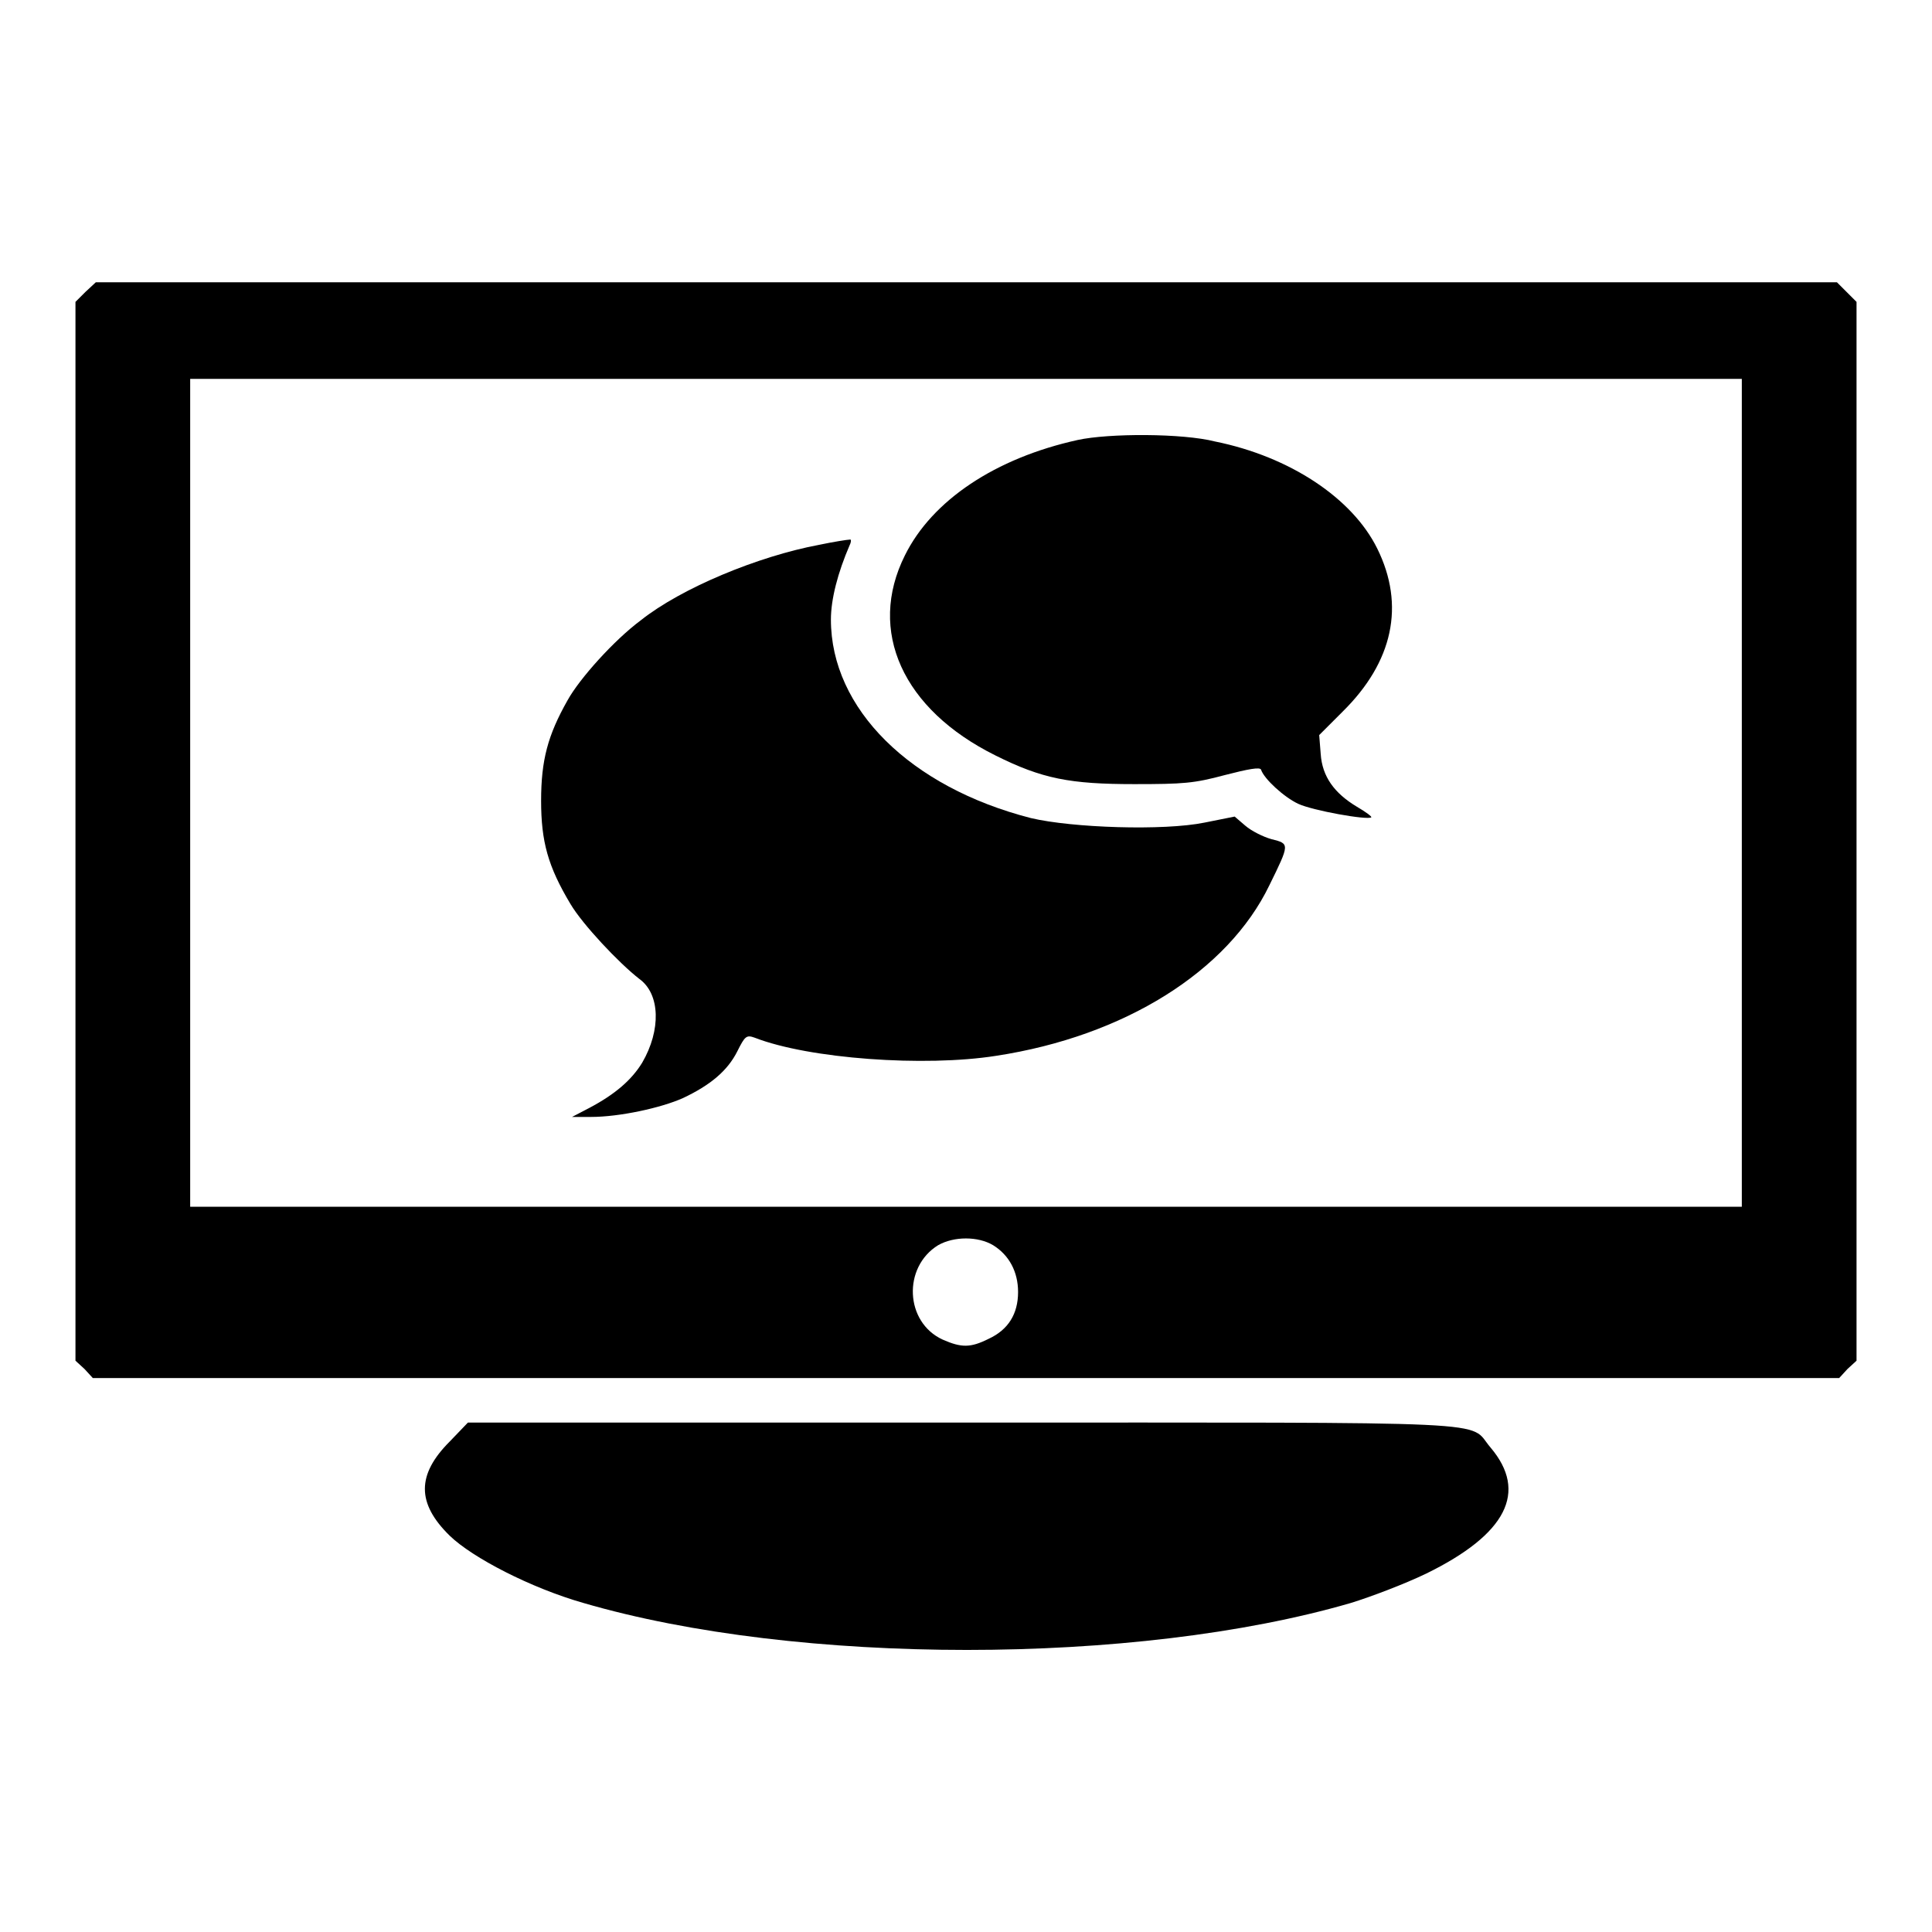 <?xml version="1.0" encoding="utf-8"?>
<!-- Svg Vector Icons : http://www.onlinewebfonts.com/icon -->
<!DOCTYPE svg PUBLIC "-//W3C//DTD SVG 1.1//EN" "http://www.w3.org/Graphics/SVG/1.1/DTD/svg11.dtd">
<svg version="1.1" xmlns="http://www.w3.org/2000/svg" xmlns:xlink="http://www.w3.org/1999/xlink" x="0px" y="0px" viewBox="0 0 256 256" enable-background="new 0 0 256 256" xml:space="preserve">
<g><g><g><path fill="#000000" d="M11.3,38.7L10,40v70.2v70.1l1.2,1.1l1.1,1.2H128h115.7l1.1-1.2l1.2-1.1v-70.1V40l-1.3-1.3l-1.3-1.3H128H12.7L11.3,38.7z M230.8,105.1v54.8H128H25.2v-54.8V50.2H128h102.8V105.1z M131.6,165c2.1,1.3,3.3,3.5,3.3,6.2c0,2.9-1.3,5-3.9,6.2c-2.4,1.2-3.6,1.2-6.1,0.1c-5-2.3-5.3-9.6-0.6-12.5C126.4,163.8,129.6,163.8,131.6,165z"/><path fill="#000000" d="M142.8,58.3c-10.9,2.4-19.3,8-22.9,15.3c-5,10-0.3,20.4,12,26.5c6.2,3.1,9.9,3.8,18.4,3.8c6.5,0,7.9-0.1,12-1.2c3.1-0.8,4.7-1.1,4.8-0.7c0.4,1.2,3,3.6,4.9,4.5c1.9,0.9,9.2,2.2,9.7,1.8c0.1-0.1-0.7-0.7-1.9-1.4c-3-1.8-4.6-4-4.8-7l-0.2-2.5l3.1-3.1c6.7-6.6,8.3-14.1,4.6-21.6c-3.3-6.7-11.6-12.2-21.5-14.2C156.7,57.4,146.9,57.4,142.8,58.3z"/><path fill="#000000" d="M108.5,72.2c-8,1.5-18.2,5.7-23.6,10c-3.5,2.6-8.1,7.7-9.7,10.6c-2.6,4.6-3.5,7.9-3.5,13.3s0.9,8.7,3.9,13.7c1.6,2.7,6.4,7.8,9.1,9.9c2.8,2,2.9,6.8,0.4,11.1c-1.4,2.3-3.6,4.2-7,6l-2.3,1.2h2.5c3.8,0,9.3-1.2,12.2-2.5c3.6-1.7,5.9-3.6,7.2-6.2c1-2,1.2-2.2,2.3-1.8c7.2,2.8,22.5,3.9,32,2.4c17-2.6,30.7-11.2,36.2-22.6c2.7-5.5,2.7-5.5,0.3-6.1c-1.1-0.3-2.7-1.1-3.5-1.8l-1.4-1.2l-4,0.8c-5.4,1.1-17.5,0.7-23-0.6c-16-4.1-26.5-14.5-26.5-26.3c0-2.7,0.9-6.2,2.5-9.9c0.2-0.4,0.2-0.8,0-0.7C112.3,71.5,110.4,71.8,108.5,72.2z"/><path fill="#000000" d="M59.6,191c-4.4,4.4-4.4,8.2,0,12.5c3,2.9,10.7,6.9,17.7,8.9c28.4,8.3,73.2,8.3,101.7,0c2.6-0.8,7.1-2.5,10-3.9c10.6-5.2,13.5-10.8,8.5-16.7c-3.1-3.6,3.1-3.3-69.8-3.3H62L59.6,191z"/></g></g></g>
</svg>